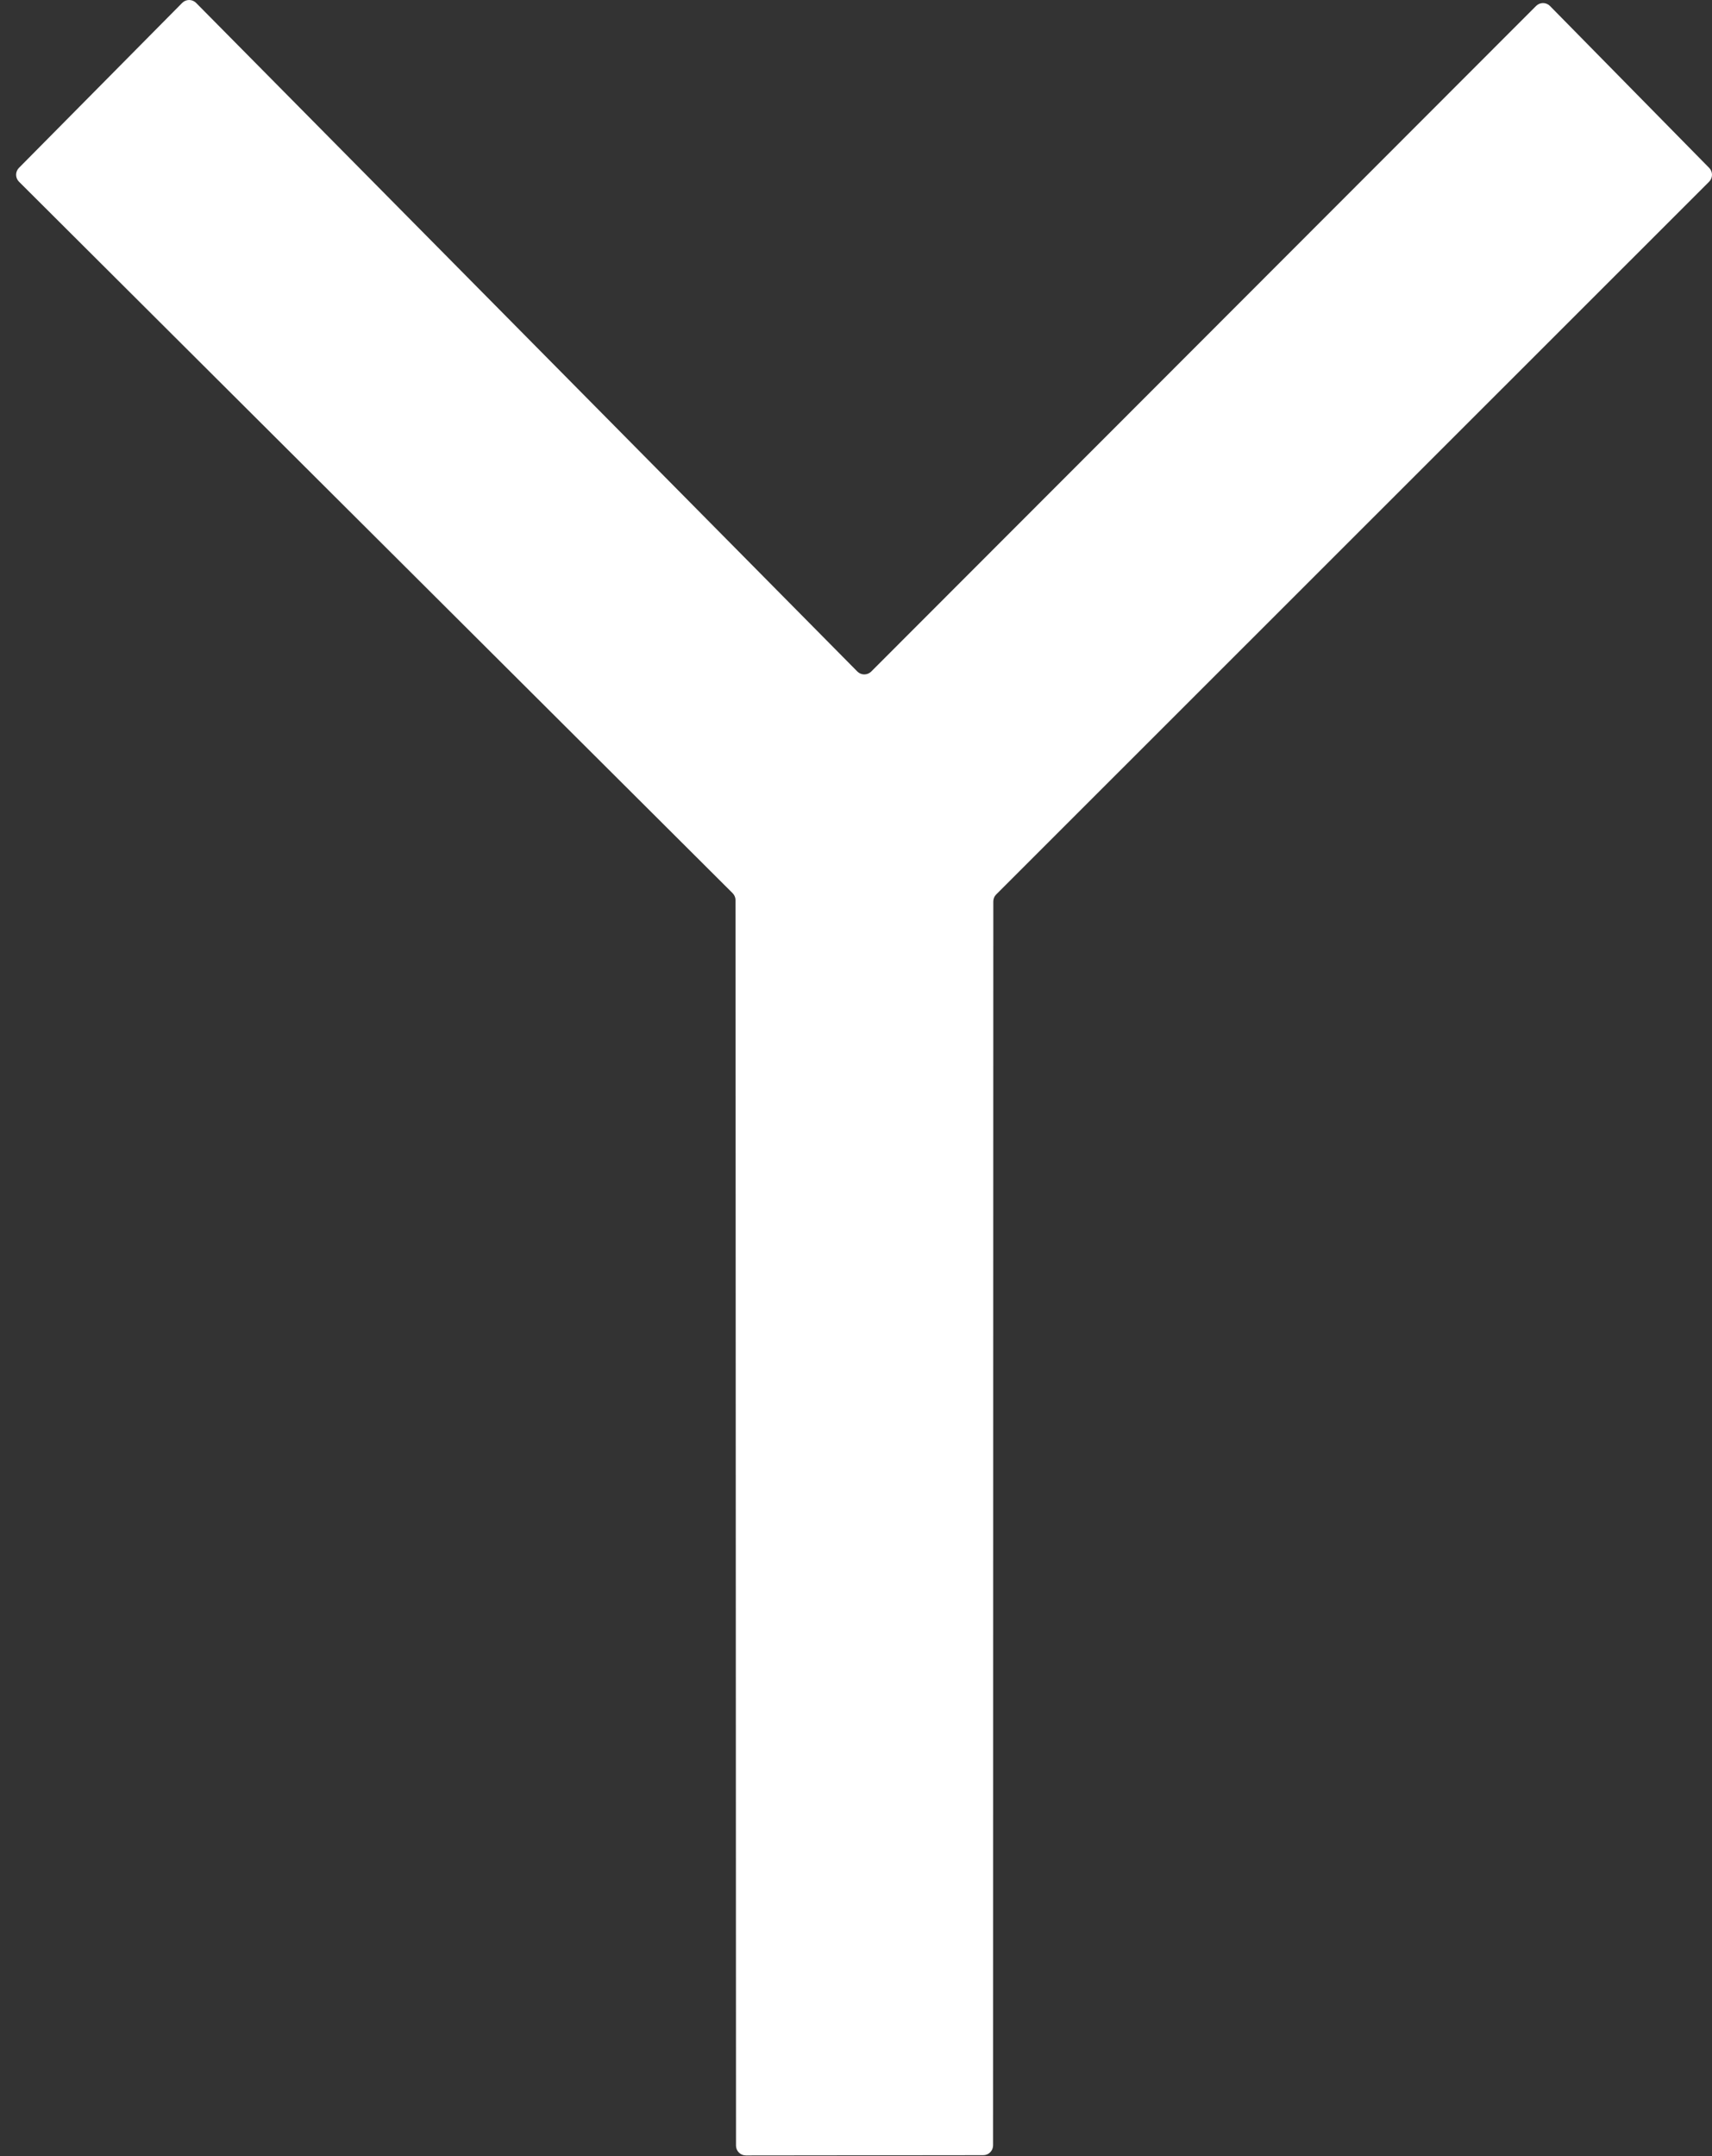 <svg width="54" height="68" viewBox="0 0 54 68" fill="none" xmlns="http://www.w3.org/2000/svg">
<rect x="0" y="0" width="54" height="68" fill="#333333" stroke="none"/>
<path d="M27.475 21.185L48.449 0.19C48.478 0.16 48.512 0.137 48.55 0.121C48.588 0.105 48.629 0.097 48.67 0.097C48.711 0.097 48.752 0.105 48.79 0.121C48.828 0.137 48.862 0.16 48.891 0.19L53.911 5.295C53.968 5.353 54 5.431 54 5.512C54 5.593 53.968 5.671 53.911 5.729L31.425 28.207C31.395 28.236 31.371 28.271 31.355 28.31C31.339 28.349 31.331 28.39 31.331 28.432L31.324 67.661C31.324 67.743 31.291 67.822 31.233 67.88C31.175 67.939 31.096 67.971 31.013 67.971L23.526 67.979C23.443 67.979 23.364 67.947 23.306 67.888C23.248 67.83 23.215 67.751 23.215 67.669L23.2 28.393C23.2 28.351 23.192 28.31 23.176 28.271C23.16 28.233 23.136 28.198 23.107 28.168L0.597 5.729C0.54 5.671 0.508 5.593 0.508 5.512C0.508 5.431 0.54 5.353 0.597 5.295L5.749 0.089C5.807 0.032 5.885 0 5.966 0C6.047 0 6.125 0.032 6.183 0.089L27.041 21.177C27.098 21.235 27.175 21.269 27.256 21.27C27.337 21.271 27.416 21.241 27.475 21.185Z" fill="white"/>
</svg>
